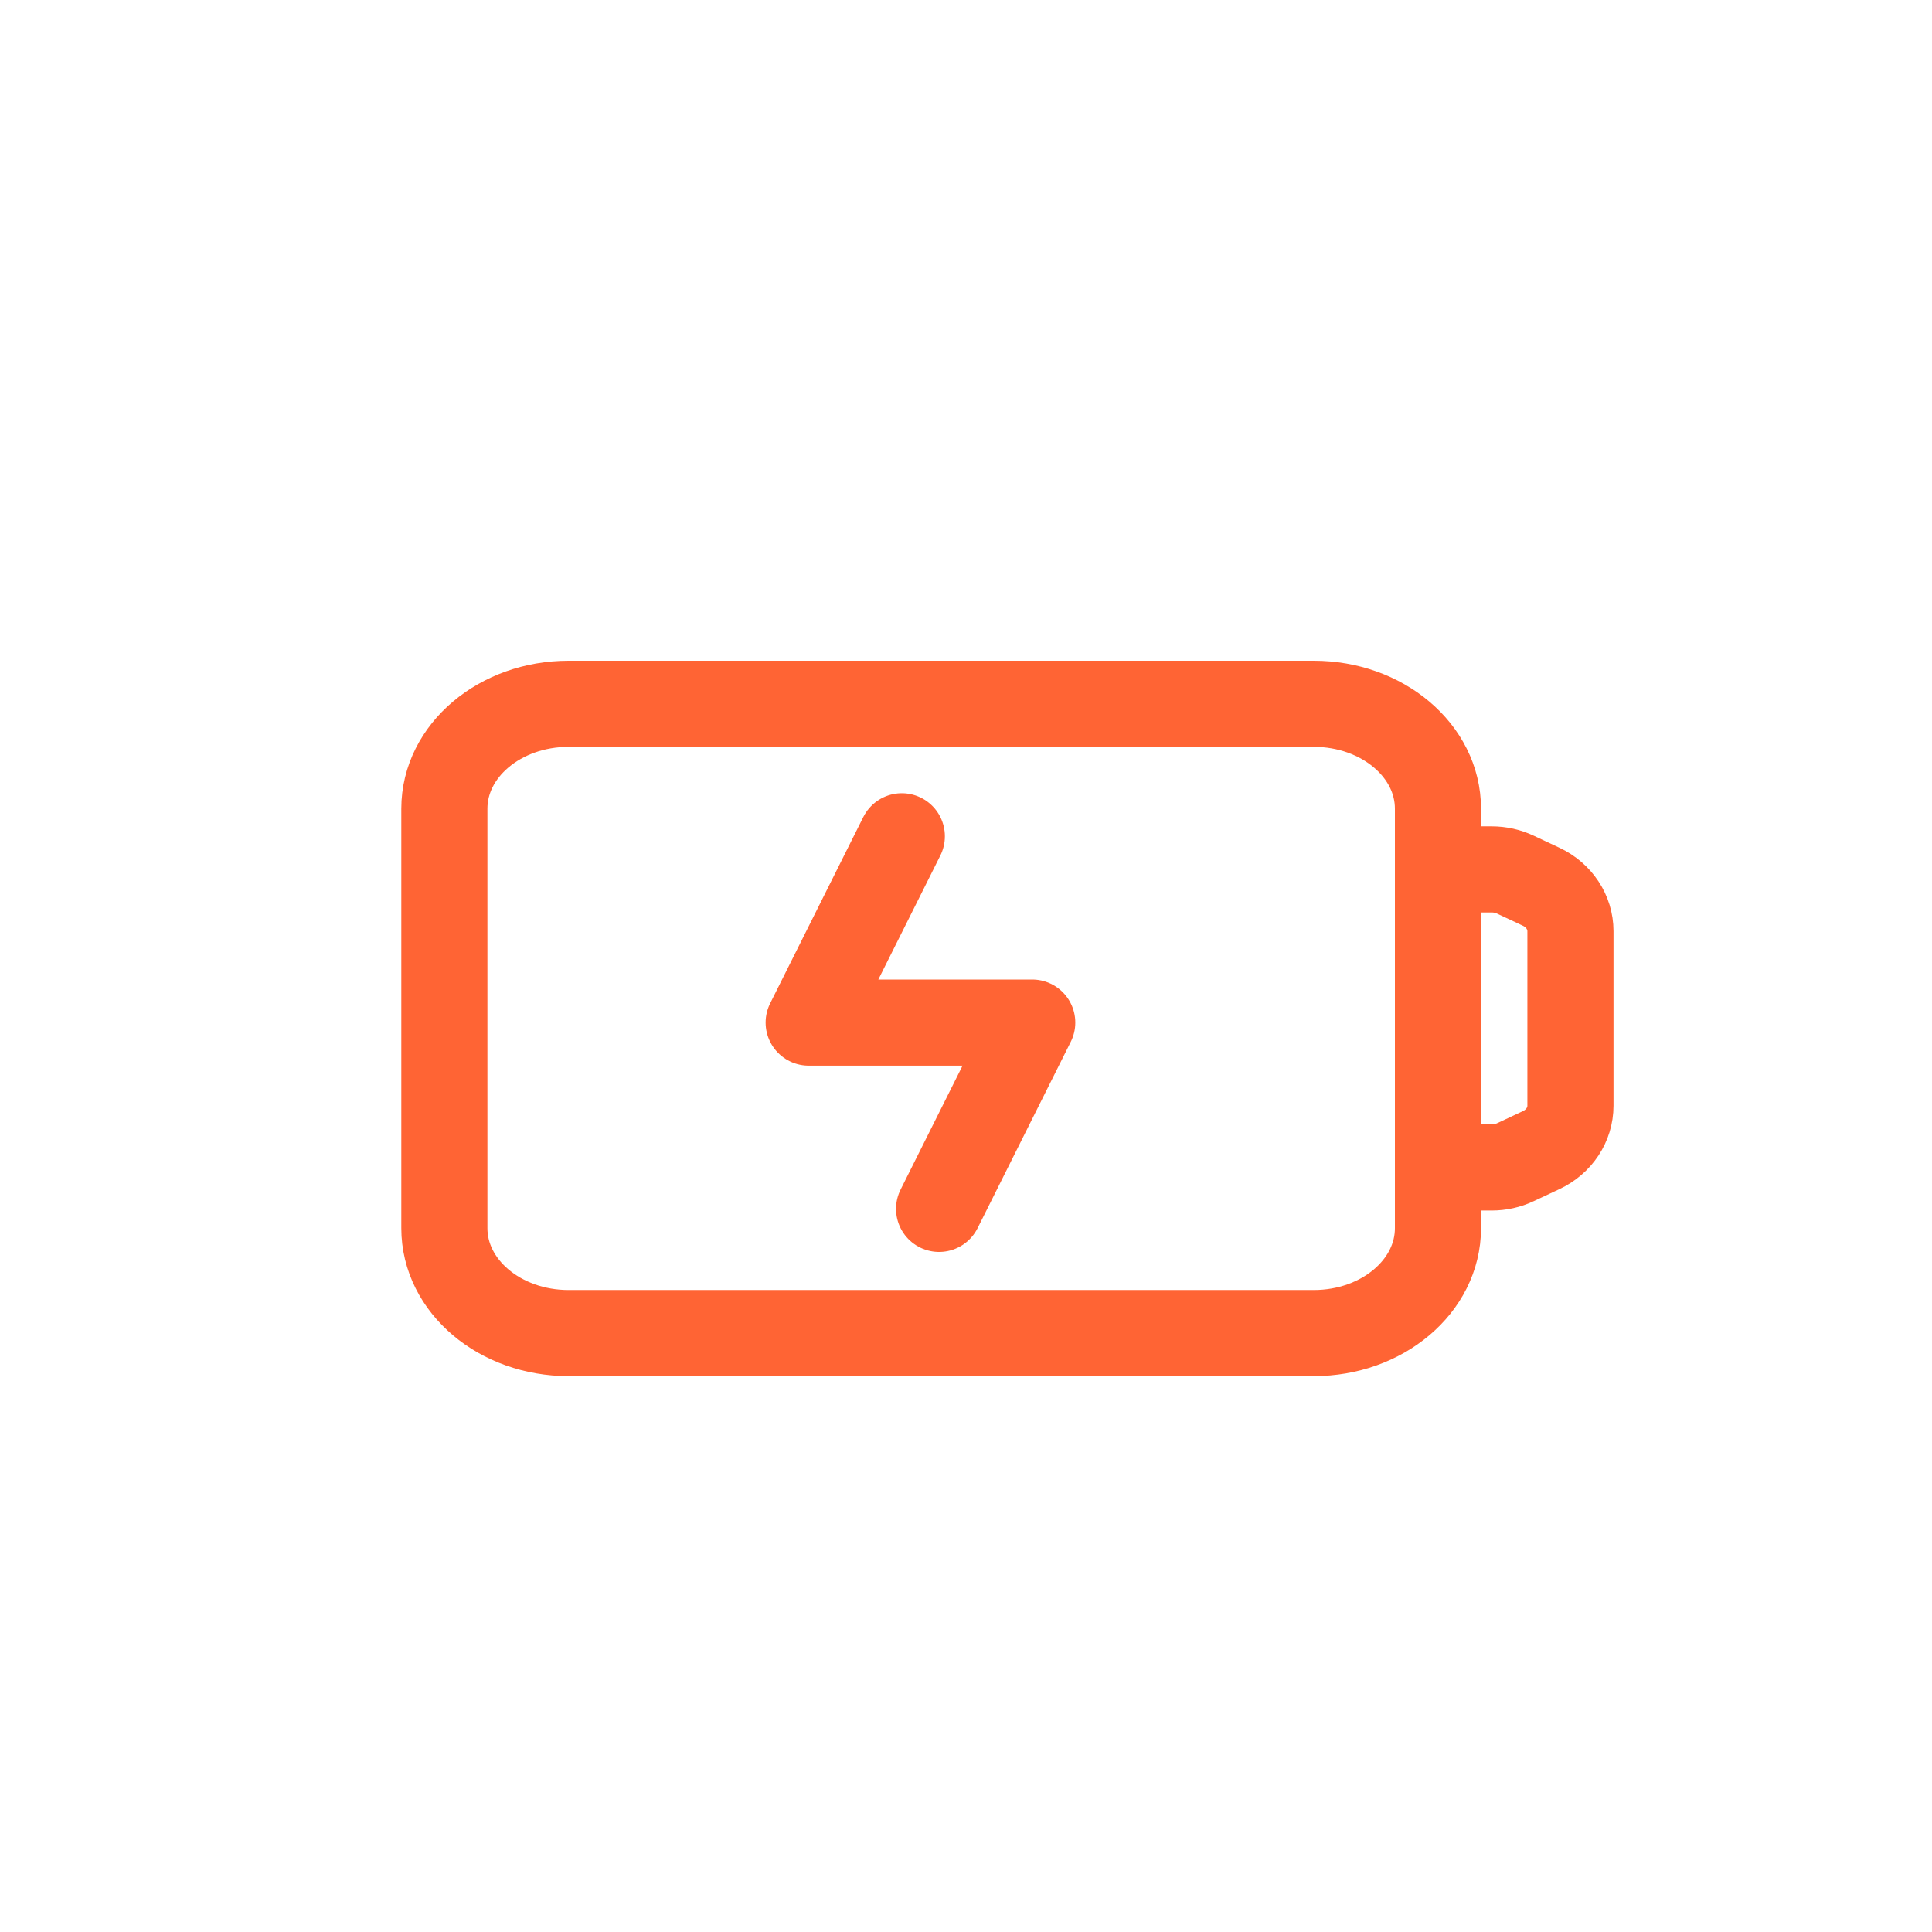 <?xml version="1.0" encoding="UTF-8"?> <svg xmlns="http://www.w3.org/2000/svg" width="700" height="700" viewBox="0 0 700 700" fill="none"><rect x="0" y="0" width="700" height="700" fill="#333333" stroke="none"/> <g clip-path="url(#clip0_1193_11386)"> <path d="M700 0H0V700H700V0Z" fill="white"></path> <path fill-rule="evenodd" clip-rule="evenodd" d="M476 483H206C181.137 483 161 465.995 161 445V293C161 272.005 181.137 255 206 255H476C500.863 255 521 272.005 521 293V445C521 465.995 500.863 483 476 483Z" stroke="#FF6434" stroke-width="31.2" stroke-linecap="round" stroke-linejoin="round"></path> <path d="M340.25 438L374 370.5H293L326.75 303" stroke="#FF6434" stroke-width="31.2" stroke-linecap="round" stroke-linejoin="round"></path> <path d="M521 315H540.469C543.445 315 546.382 315.648 549.051 316.908L558.382 321.282C564.891 324.324 569 330.57 569 337.374V400.626C569 407.448 564.891 413.676 558.382 416.718L549.051 421.092C546.382 422.352 543.445 423 540.469 423H521" stroke="#FF6434" stroke-width="31.2" stroke-linecap="round" stroke-linejoin="round"></path> </g> <defs> <clipPath id="clip0_1193_11386"> <rect width="700" height="700" fill="white"></rect> </clipPath> </defs> </svg> 